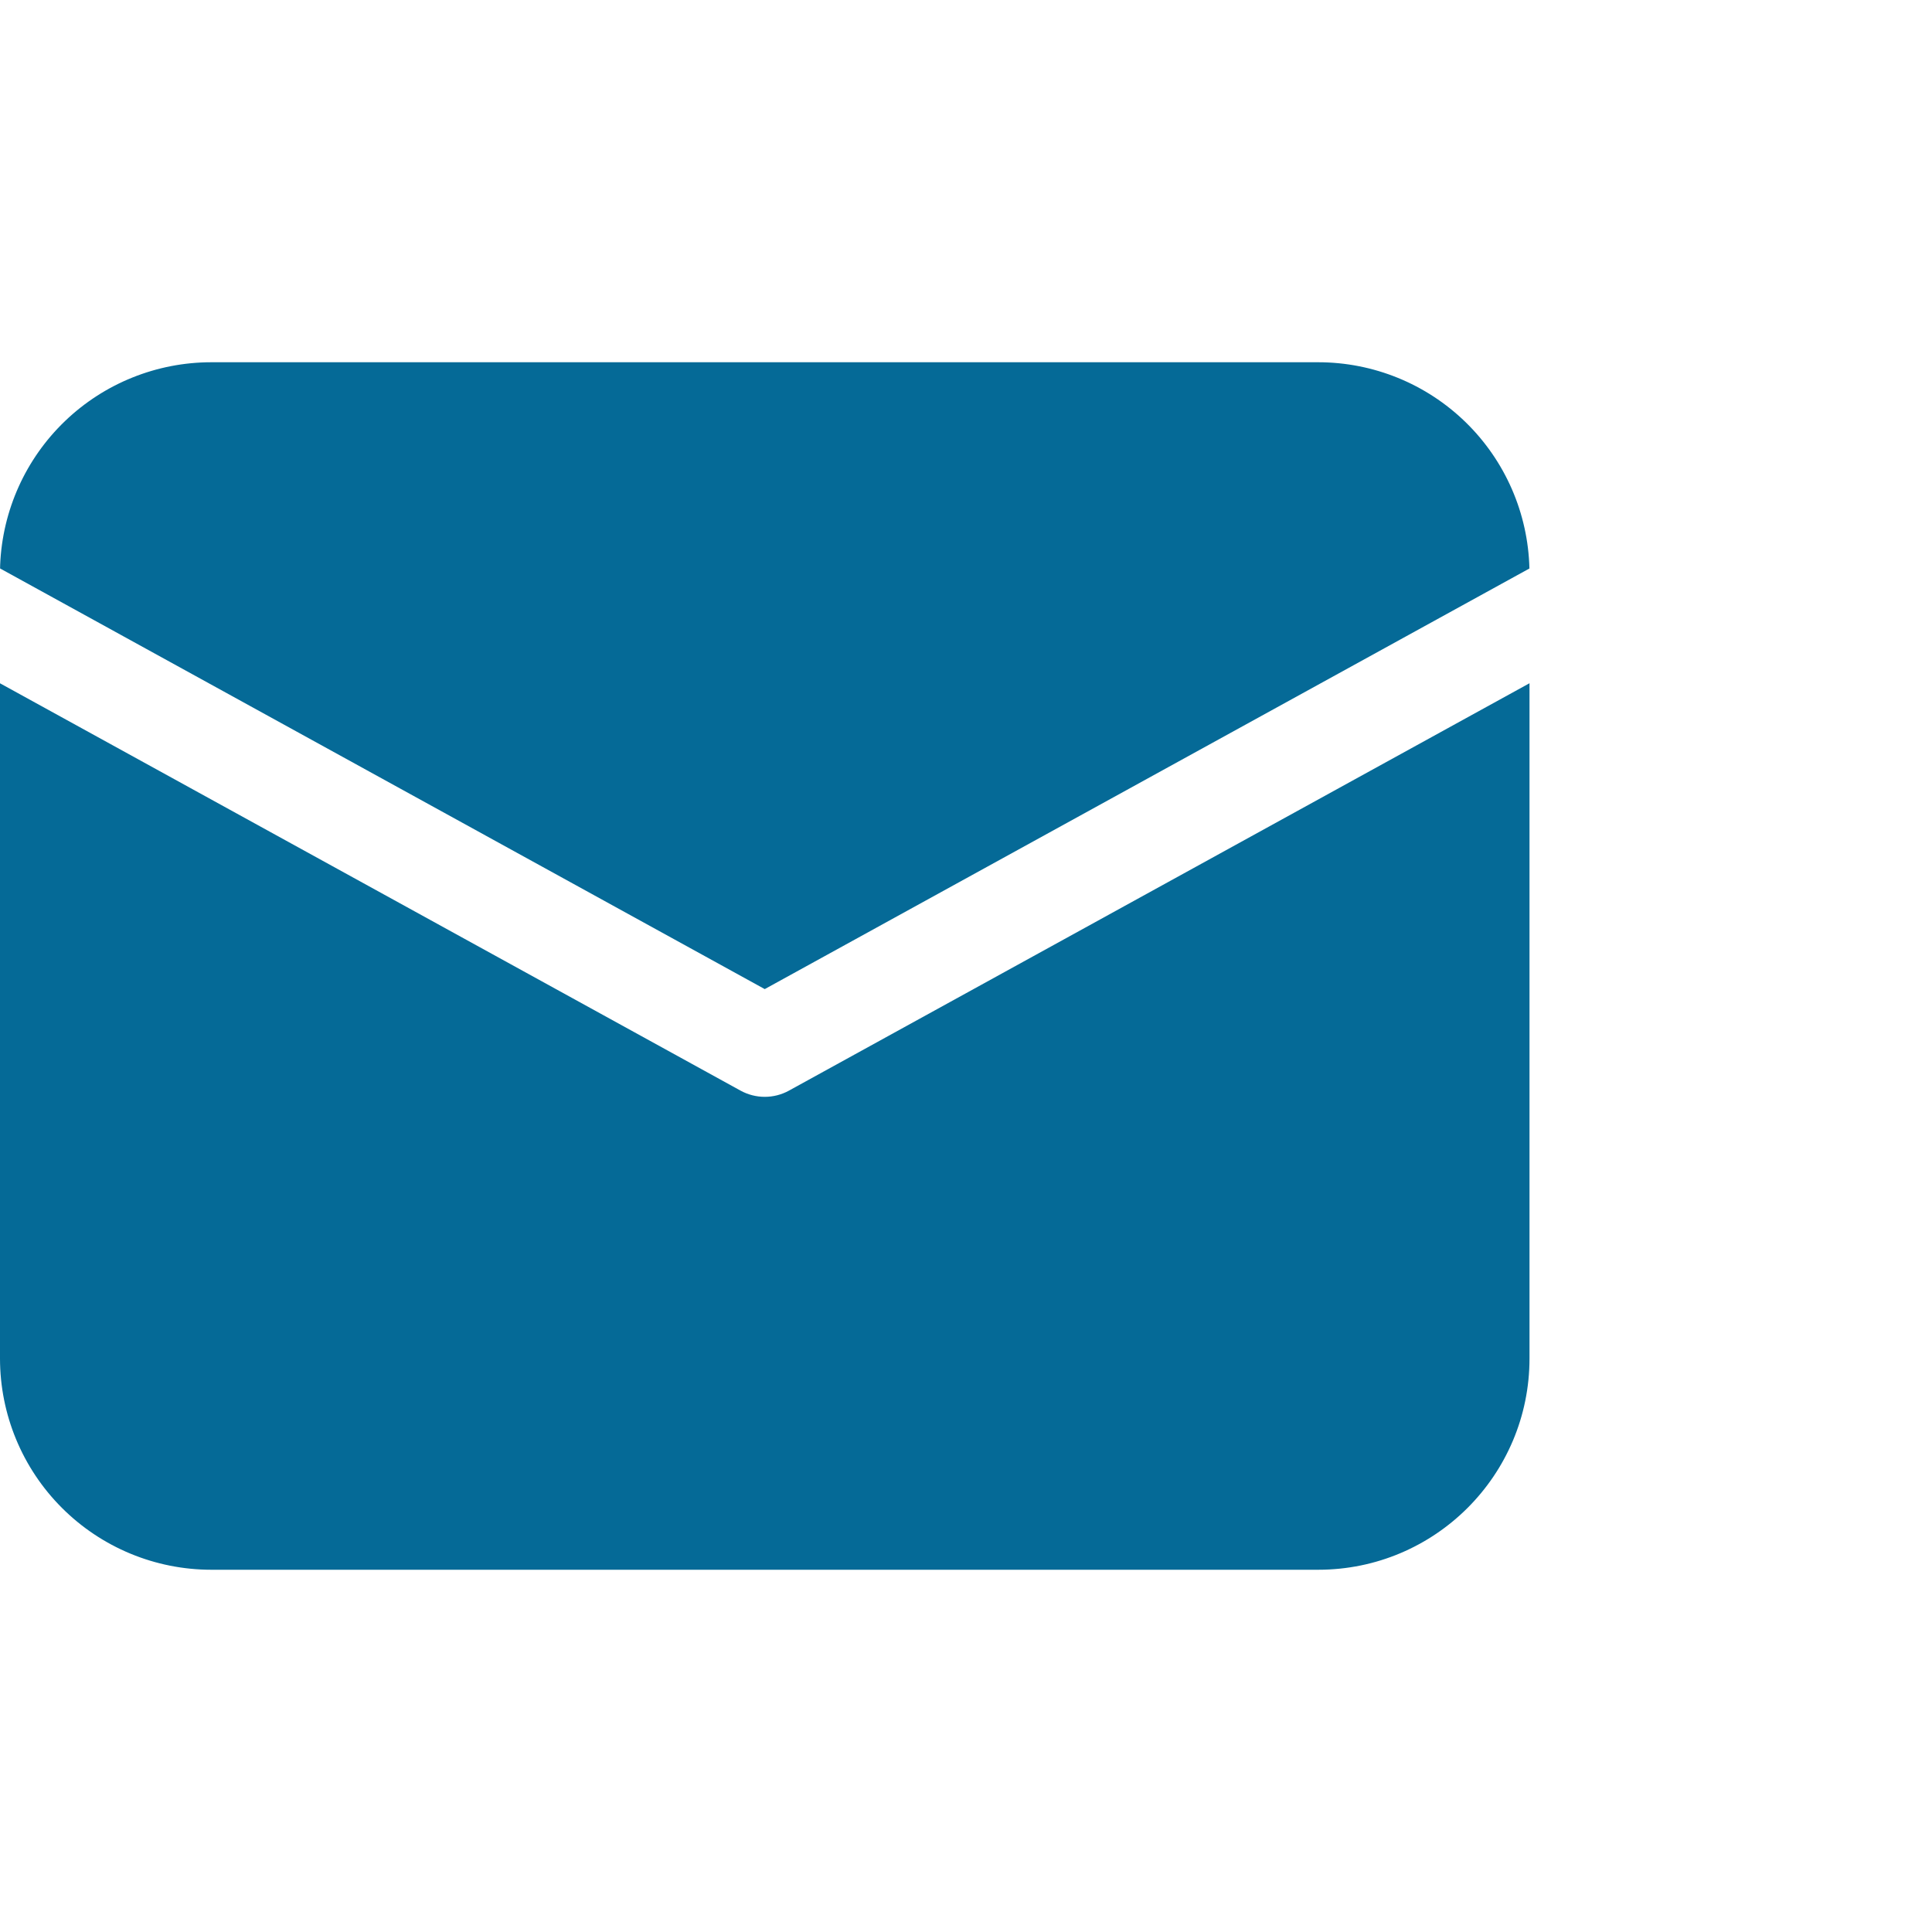 <?xml version="1.0" encoding="UTF-8"?> <svg xmlns="http://www.w3.org/2000/svg" width="160" height="160" viewBox="0 0 160 160" fill="none"><path d="M126.667 56.587V112.5C126.667 122.167 118.833 130 109.167 130H17.5C12.859 130 8.408 128.156 5.126 124.874C1.844 121.592 0 117.141 0 112.5V56.587L61.327 90.32C62.577 91.007 64.093 91.007 65.34 90.32L126.667 56.583V56.587ZM109.167 30C113.735 30 118.122 31.787 121.391 34.979C124.659 38.17 126.55 42.513 126.66 47.08L63.333 81.913L0.007 47.077L0.013 46.777C0.2 42.264 2.124 37.999 5.383 34.872C8.642 31.745 12.984 30 17.5 30H109.167Z" fill="#056A97"></path></svg> 